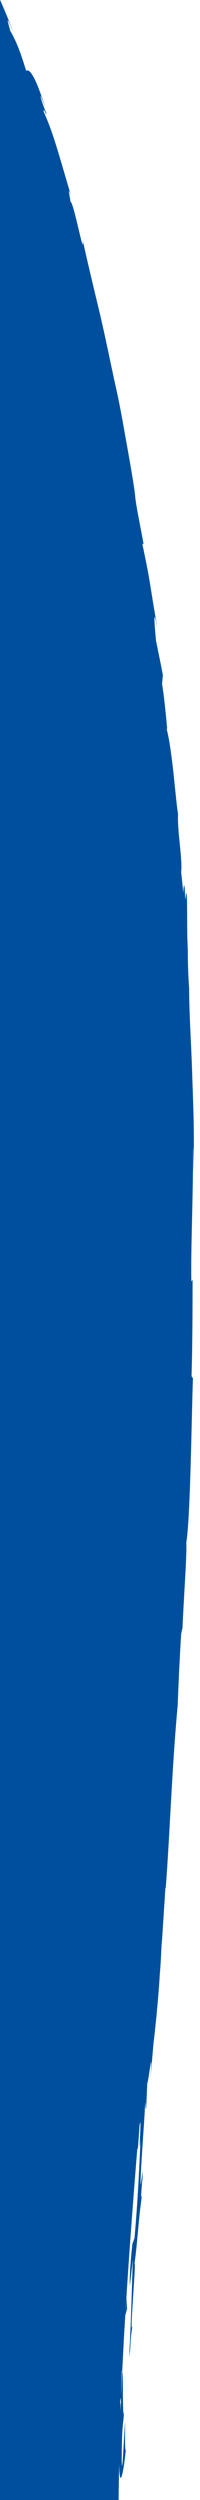<svg width="57" height="710" viewBox="0 0 57 710" fill="none" xmlns="http://www.w3.org/2000/svg">
<g clip-path="url(#clip0_207_50)">
<path d="M51.222 910.88C39.334 850.09 33.298 782.34 33.778 714.88C33.771 714.24 33.782 713.68 33.751 713.13C33.763 712.43 33.778 711.87 33.775 711.49C33.806 711.37 33.802 711.29 33.802 711.23C33.813 707.4 33.88 703.59 33.974 699.76C34.067 707.52 35.164 702.51 35.84 695.93C35.711 695.7 35.57 695.66 35.672 687.74C35.348 690.4 34.833 705.25 34.684 698.49C34.766 687.96 35.043 689.87 35.356 684.82C35.094 686.98 35.075 683.61 35.02 679.91C35.02 676.9 35.043 673.71 34.844 673.29C34.731 675.61 34.649 677.87 34.536 680.21C34.524 681.01 34.508 681.91 34.497 682.7C34.473 682.7 34.473 682.58 34.446 682.41C34.434 683.09 34.423 683.85 34.376 684.55C34.356 683.16 34.294 682.23 34.224 682.06C34.341 679.98 34.391 681.78 34.446 682.42C34.481 681.66 34.524 680.96 34.536 680.22C34.571 677.95 34.637 675.69 34.7 673.43C34.774 673.24 34.821 673.24 34.844 673.3C35.012 669.9 35.184 666.43 35.375 663.03C35.473 661.21 35.594 659.38 35.711 657.54V657.48L36.218 655.74L36.093 652.62L35.75 657.1C36.14 650.43 36.574 643.81 37.058 637.25C37.706 628.16 38.401 619.13 39.143 610.09C39.182 610.52 39.225 610.46 39.338 609.71L39.756 603.83C40.54 598.61 39.318 615.03 40.064 607.74C39.67 615.67 39.314 624.67 38.331 635.6L37.722 637.35C37.722 637.41 37.698 637.47 37.698 637.47C37.253 641.84 36.863 646.4 37.019 649.19L37.858 641.6C37.565 649.58 37.39 659.57 36.785 669.34C37.503 665.01 36.796 667.03 37.772 660.28C36.73 665.78 39.147 638.09 38.229 643.52C39.205 637.15 39.275 631.88 40.466 623.36C40.298 623.58 39.9 626.5 40.63 618.34C40.626 617.96 40.642 617.14 40.634 616.59C40.392 618.49 40.197 620.02 40.056 620.59C40.017 616.33 41.095 603.32 41.29 598.8C41.755 593.99 41.298 600.93 41.68 598.38L41.969 591.64C42.348 591.16 43.636 579.09 42.852 590.62L43.746 580.33C44.464 574.36 45.245 566.02 45.534 560.79C45.994 555.92 46.147 548.26 46.072 552.65L47.138 536.19L47.24 536.12C48.466 519.96 48.958 502.63 50.64 484.29C50.855 478.81 51.078 473.15 51.632 464.01L52.018 462.28C52.276 455.24 53.319 441.24 53.092 438.13C54.275 430.74 54.556 403.82 54.986 391.39L54.591 390.85C54.829 382.32 54.876 374.05 54.888 363.39L54.533 363.98C54.341 354.79 55.06 340.44 55.013 325.84C55.153 326.82 55.107 330.53 55.021 333.17C55.505 324.48 55.118 315.17 54.814 306.26C54.564 297.2 53.92 288.56 53.896 280.59C53.623 276.73 53.557 273.85 53.537 271.1L53.525 270.4C53.514 269.54 53.475 268.65 53.44 267.78C53.397 266.91 53.381 265.91 53.365 264.98C53.311 259.29 53.365 252.89 53.057 253.68L52.815 255.58C52.811 255.2 52.78 254.89 52.752 254.53C52.608 250.08 52.358 251.12 52.225 253.57C52.022 251.34 51.819 249.29 51.628 247.75C52.057 243.88 50.504 236.27 50.742 231.1C50.449 229.7 49.934 224.23 49.364 218.83C48.856 214.38 48.231 210.06 47.763 208.15V208.03L47.736 207.97C47.661 207.66 47.579 207.41 47.533 207.29C47.599 207.11 47.513 205.86 47.736 207.97C47.298 203.11 46.838 198.28 46.19 194.2L46.424 191.75C45.807 188.42 45.1 185.17 44.444 181.86C43.882 175.32 43.695 172.59 44.882 178.55C42.321 163.88 43.086 166.38 40.54 154.35L40.931 154.63C40.181 150.18 38.67 143.38 38.479 140.45C38.167 137.79 37.421 133.48 36.464 128.06C35.461 122.64 34.383 115.85 32.841 109.19C31.35 102.38 29.874 94.94 28.215 88.03C26.544 81.1 24.932 74.37 23.577 68.25C24.073 74.02 20.946 57.09 20.095 57.32C19.899 55.71 19.068 52.34 20.286 55.73C16.897 44.41 15.37 38.22 12.443 31.7C12.2 30.03 13.469 33.47 13.176 32.13C12.868 31.34 11.912 28.99 11.619 27.64C11.357 26.29 12.275 28.95 12.934 30.52C11.993 27.72 11.248 25.67 10.619 24.11C9.983 22.6 9.46 21.65 9.061 21.06C8.238 19.83 7.82 19.93 7.457 20.1C5.665 14.32 4.626 11.73 2.897 8.69C2.616 7.6 2.233 6.19 2.194 5.89C2.19 5.51 2.592 6.15 3.834 9.35C3.19 7.34 0.964 2.06 -1.132 -2.69C-3.252 -7.5 -5.216 -11.75 -5.458 -11.41C-5.864 -12.62 -7.64 -15.78 -8.093 -16.49C-9.85 -19.94 -10.834 -21.86 -11.783 -23.7C-12.739 -25.54 -13.649 -27.58 -15.519 -30.4L-14.539 -28.56C-16.362 -29.7 -17.608 -33.14 -20.754 -38.09L-20.637 -38.04C-21.562 -39.7 -22.413 -41.25 -23.054 -42.01C-23.671 -42.82 -24.264 -43.08 -24.721 -42.98C-25.693 -42.68 -26.165 -41.64 -26.497 -40.79C-26.802 -39.88 -27.028 -38.92 -27.227 -37.33C-27.309 -36.51 -27.372 -35.44 -27.297 -34.26C-27.231 -33.07 -27.016 -31.48 -26.817 -29.55C-26.603 -28.14 -26.325 -26.27 -26.005 -24.05C-25.958 -24.55 -25.896 -25.06 -25.857 -25.58C-24.736 -24.24 -23.456 -8.52 -21.395 2.13L-21.843 -1.97C-20.61 3.67 -20.137 15.65 -19.317 21.71C-19.173 23.09 -19.735 19.82 -20.079 18.04C-18.064 34.12 -19.302 19.58 -17.369 31.12C-17.287 33.54 -18.4 29.01 -17.26 36.93C-16.948 40.13 -14.547 51.79 -13.044 62.16L-26.122 62.71L-20.957 964.39L54.572 961.21C54.572 961.21 54.595 961.28 54.607 961.31C56.028 965.06 57.398 968.67 57.871 969L56.044 964.56C57.398 967.07 56.863 964.49 56.083 961.15H56.215C57.828 965.6 59.491 969.99 61.189 974.26C61.876 976.01 62.981 976.27 63.789 974.82C64.734 973.15 64.957 969.82 64.285 967.44C59.386 949.32 54.954 930.45 51.226 910.89" fill="#004F9F"/>
</g>
<defs>
<clipPath id="clip0_207_50">
<rect width="57" height="710" fill="white"/>
</clipPath>
</defs>
</svg>

